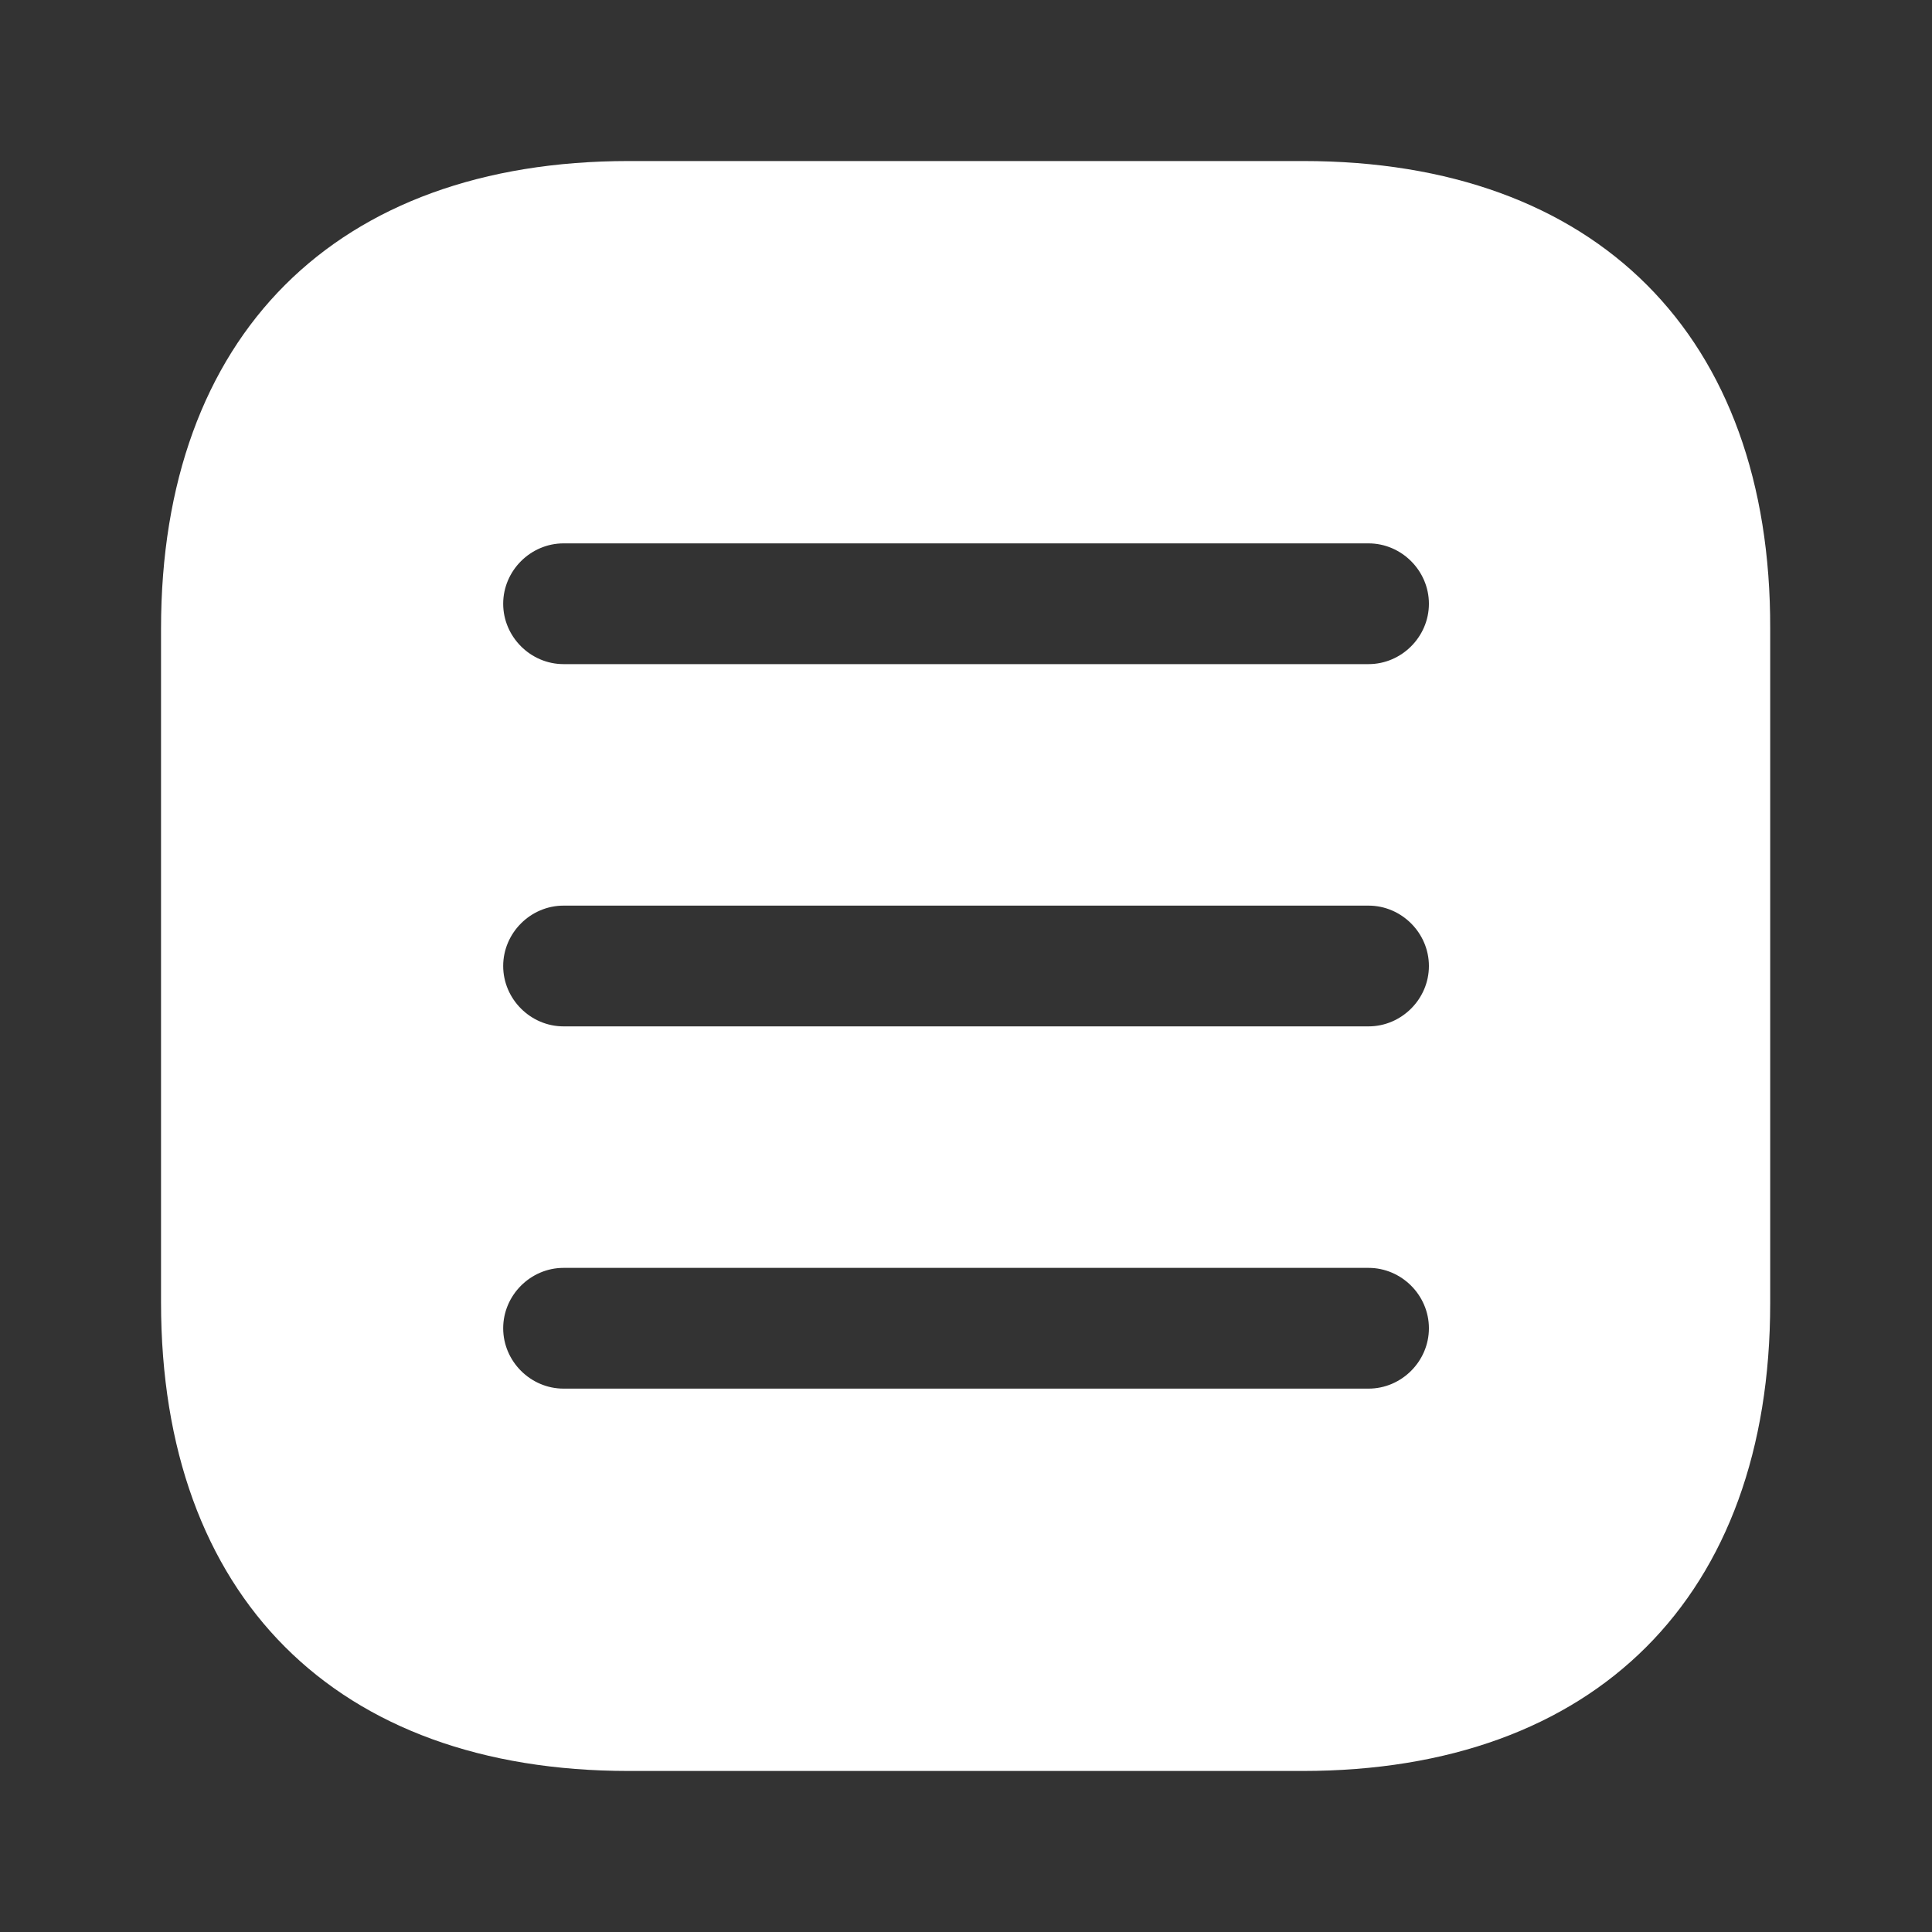 <svg width="20" height="20" viewBox="0 0 20 20" fill="none" xmlns="http://www.w3.org/2000/svg">
<rect x="0" y="0" width="20" height="20" fill="#333333" stroke="none"/>
<path d="M13.492 1.667H6.509C3.475 1.667 1.667 3.475 1.667 6.508V13.483C1.667 16.525 3.475 18.333 6.509 18.333H13.484C16.517 18.333 18.325 16.525 18.325 13.492V6.508C18.334 3.475 16.525 1.667 13.492 1.667ZM14.167 14.375H5.834C5.492 14.375 5.209 14.092 5.209 13.75C5.209 13.408 5.492 13.125 5.834 13.125H14.167C14.509 13.125 14.792 13.408 14.792 13.75C14.792 14.092 14.509 14.375 14.167 14.375ZM14.167 10.625H5.834C5.492 10.625 5.209 10.342 5.209 10C5.209 9.658 5.492 9.375 5.834 9.375H14.167C14.509 9.375 14.792 9.658 14.792 10C14.792 10.342 14.509 10.625 14.167 10.625ZM14.167 6.875H5.834C5.492 6.875 5.209 6.592 5.209 6.25C5.209 5.908 5.492 5.625 5.834 5.625H14.167C14.509 5.625 14.792 5.908 14.792 6.25C14.792 6.592 14.509 6.875 14.167 6.875Z" fill="white"/>
</svg>
